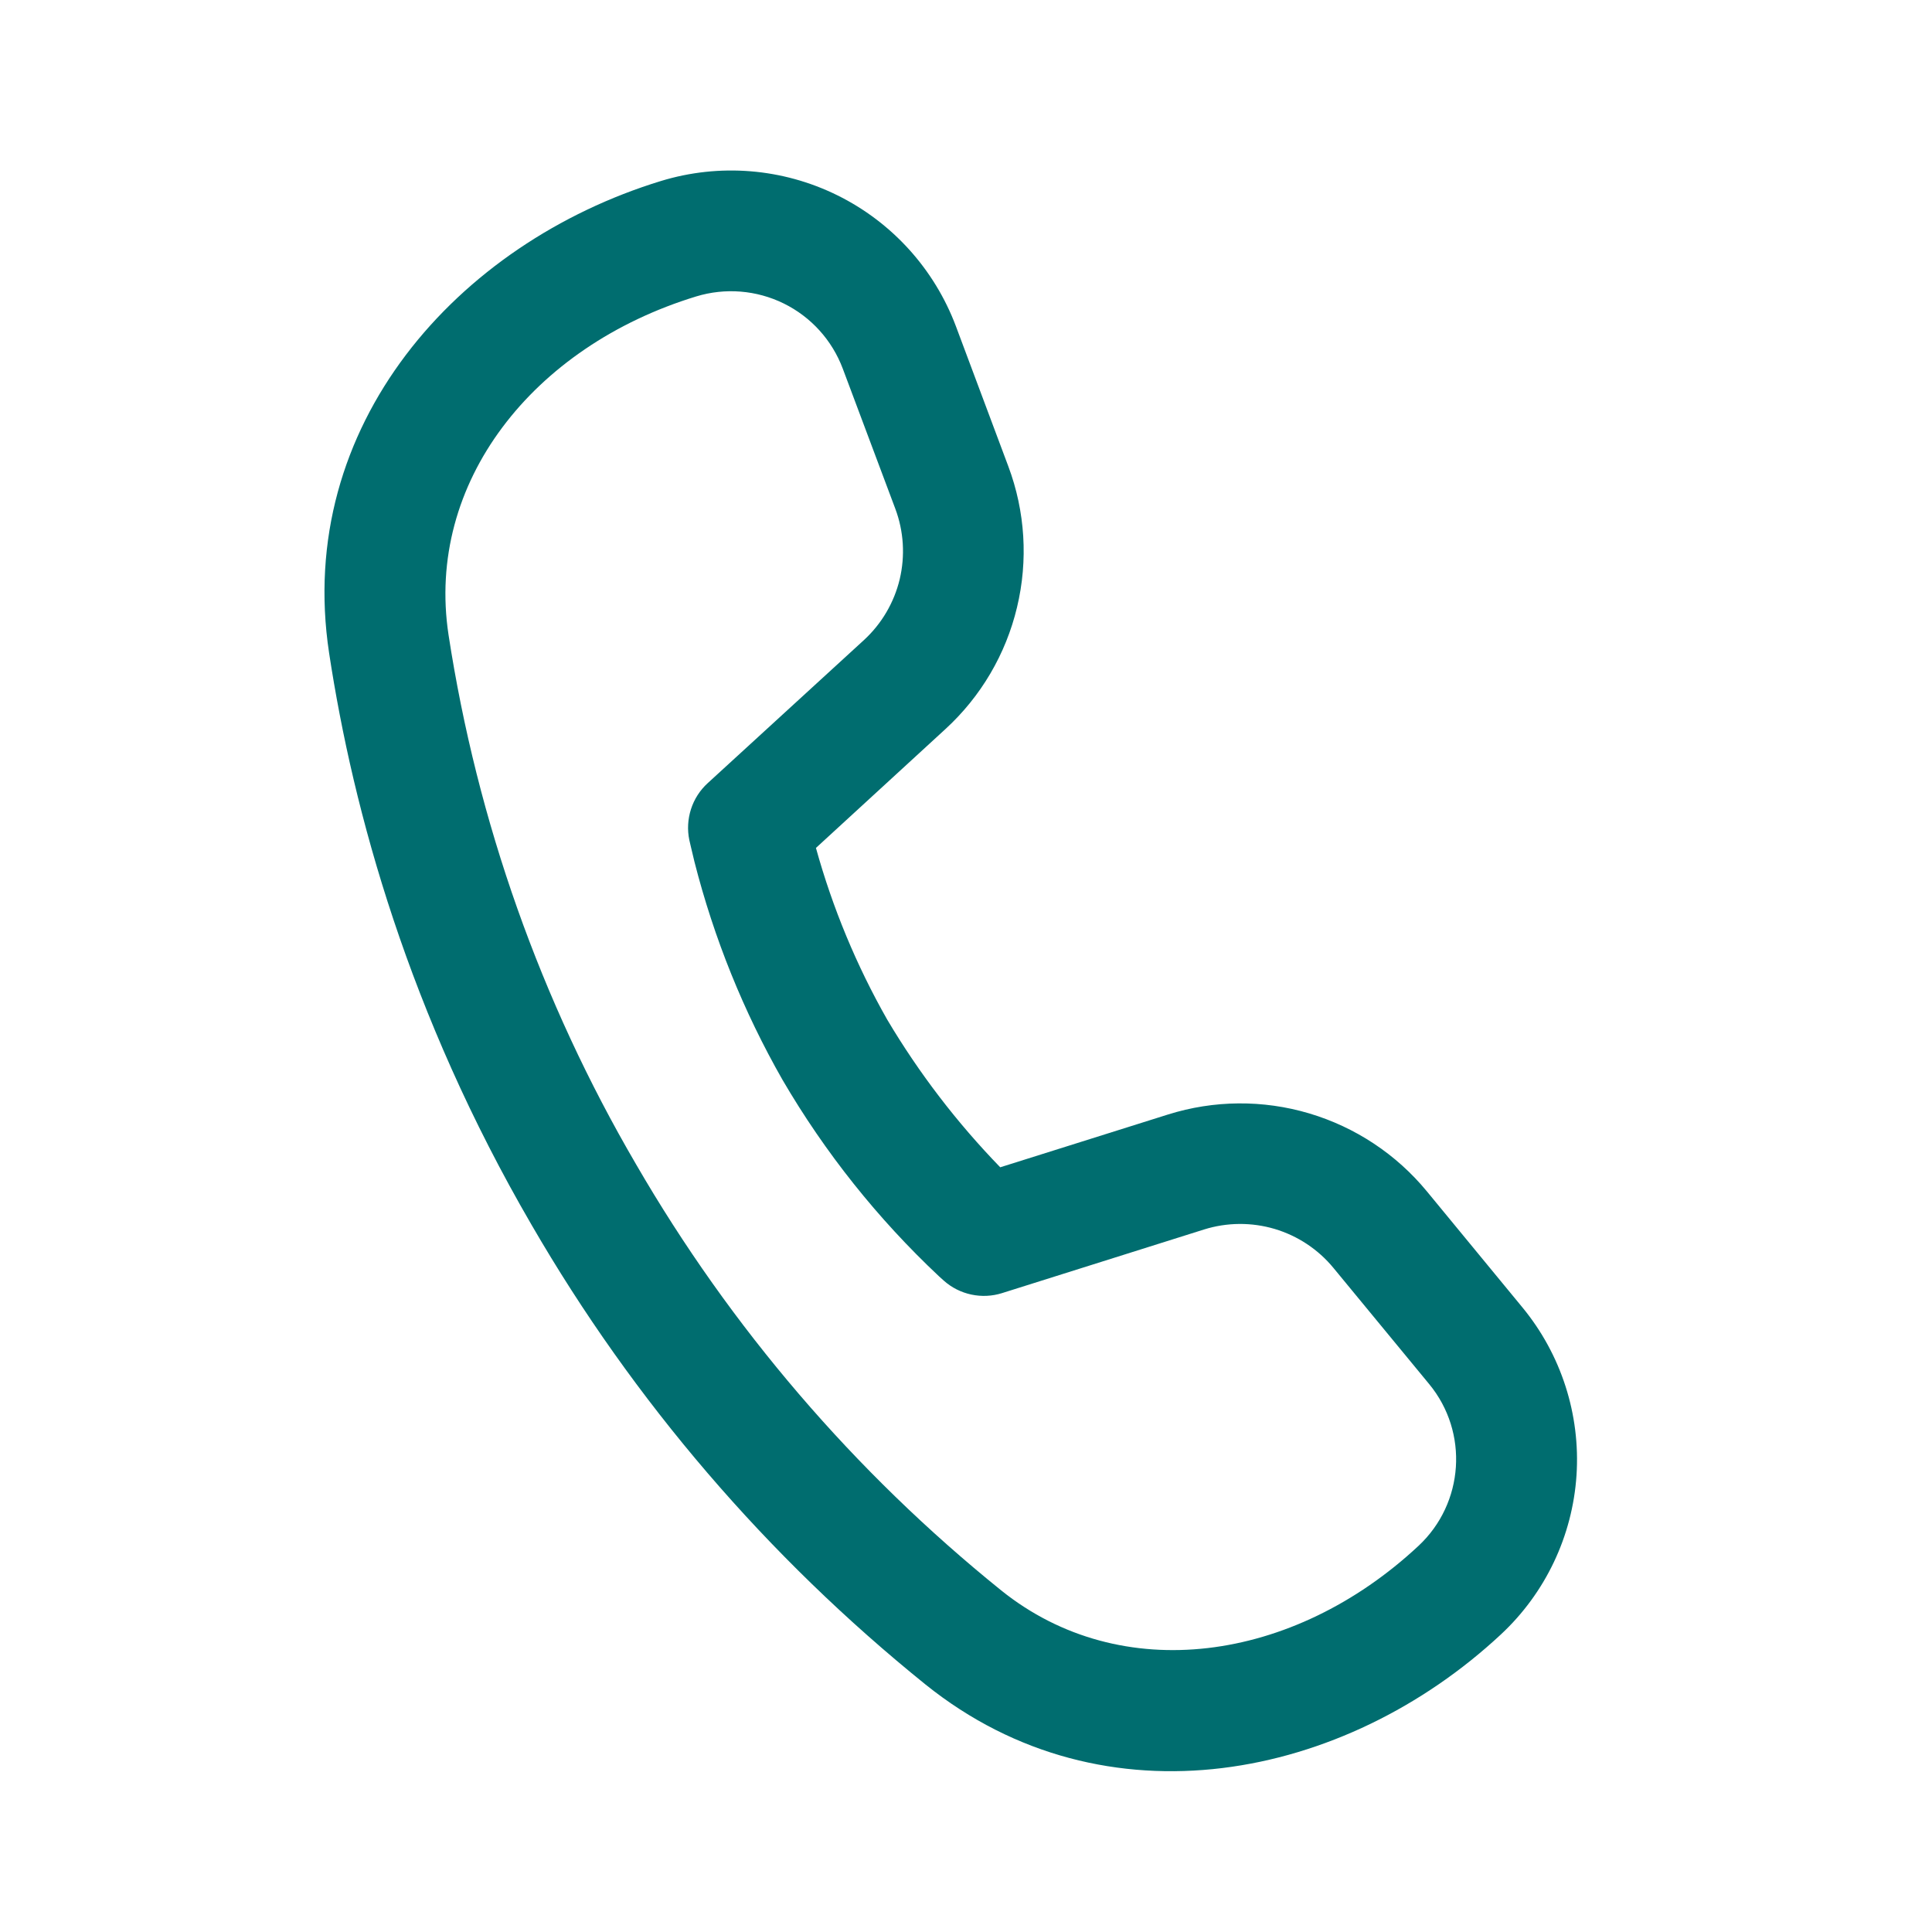<svg width="32" height="32" viewBox="0 0 32 32" fill="none" xmlns="http://www.w3.org/2000/svg">
<g clip-path="url(#clip0_275_42433)">
<path d="M7.429 10.514C7.047 7.998 8.821 5.738 11.531 4.91C12.012 4.763 12.531 4.805 12.982 5.027C13.433 5.249 13.782 5.635 13.959 6.106L14.829 8.426C14.969 8.799 14.994 9.206 14.902 9.594C14.809 9.981 14.602 10.333 14.309 10.602L11.721 12.972C11.593 13.089 11.498 13.237 11.445 13.402C11.392 13.567 11.382 13.743 11.417 13.912L11.441 14.016L11.503 14.276C11.825 15.54 12.315 16.754 12.961 17.886C13.664 19.09 14.537 20.186 15.553 21.14L15.633 21.212C15.762 21.327 15.919 21.406 16.088 21.442C16.257 21.478 16.432 21.47 16.597 21.418L19.943 20.364C20.323 20.245 20.73 20.242 21.112 20.355C21.494 20.469 21.834 20.694 22.087 21.002L23.671 22.924C24.331 23.724 24.251 24.9 23.493 25.606C21.419 27.54 18.567 27.936 16.583 26.342C14.151 24.381 12.101 21.988 10.535 19.284C8.956 16.582 7.904 13.607 7.429 10.514ZM13.515 14.044L15.659 12.076C16.247 11.537 16.66 10.835 16.845 10.059C17.031 9.284 16.981 8.471 16.701 7.724L15.833 5.404C15.477 4.457 14.774 3.68 13.866 3.233C12.959 2.786 11.915 2.702 10.947 2.998C7.581 4.028 4.879 7.046 5.451 10.816C5.851 13.448 6.773 16.796 8.807 20.292C10.496 23.208 12.708 25.787 15.331 27.902C18.307 30.292 22.279 29.476 24.859 27.072C25.597 26.385 26.045 25.442 26.112 24.435C26.178 23.429 25.858 22.435 25.217 21.656L23.633 19.732C23.126 19.117 22.447 18.668 21.683 18.441C20.919 18.214 20.105 18.221 19.345 18.46L16.567 19.334C15.85 18.595 15.221 17.774 14.695 16.888C14.186 15.993 13.79 15.038 13.515 14.046V14.044Z" fill="#006D6F"/>
</g>
<defs>
<clipPath id="clip0_275_42433">
<rect width="32" height="32" fill="white"/>
</clipPath>
</defs>
</svg>
